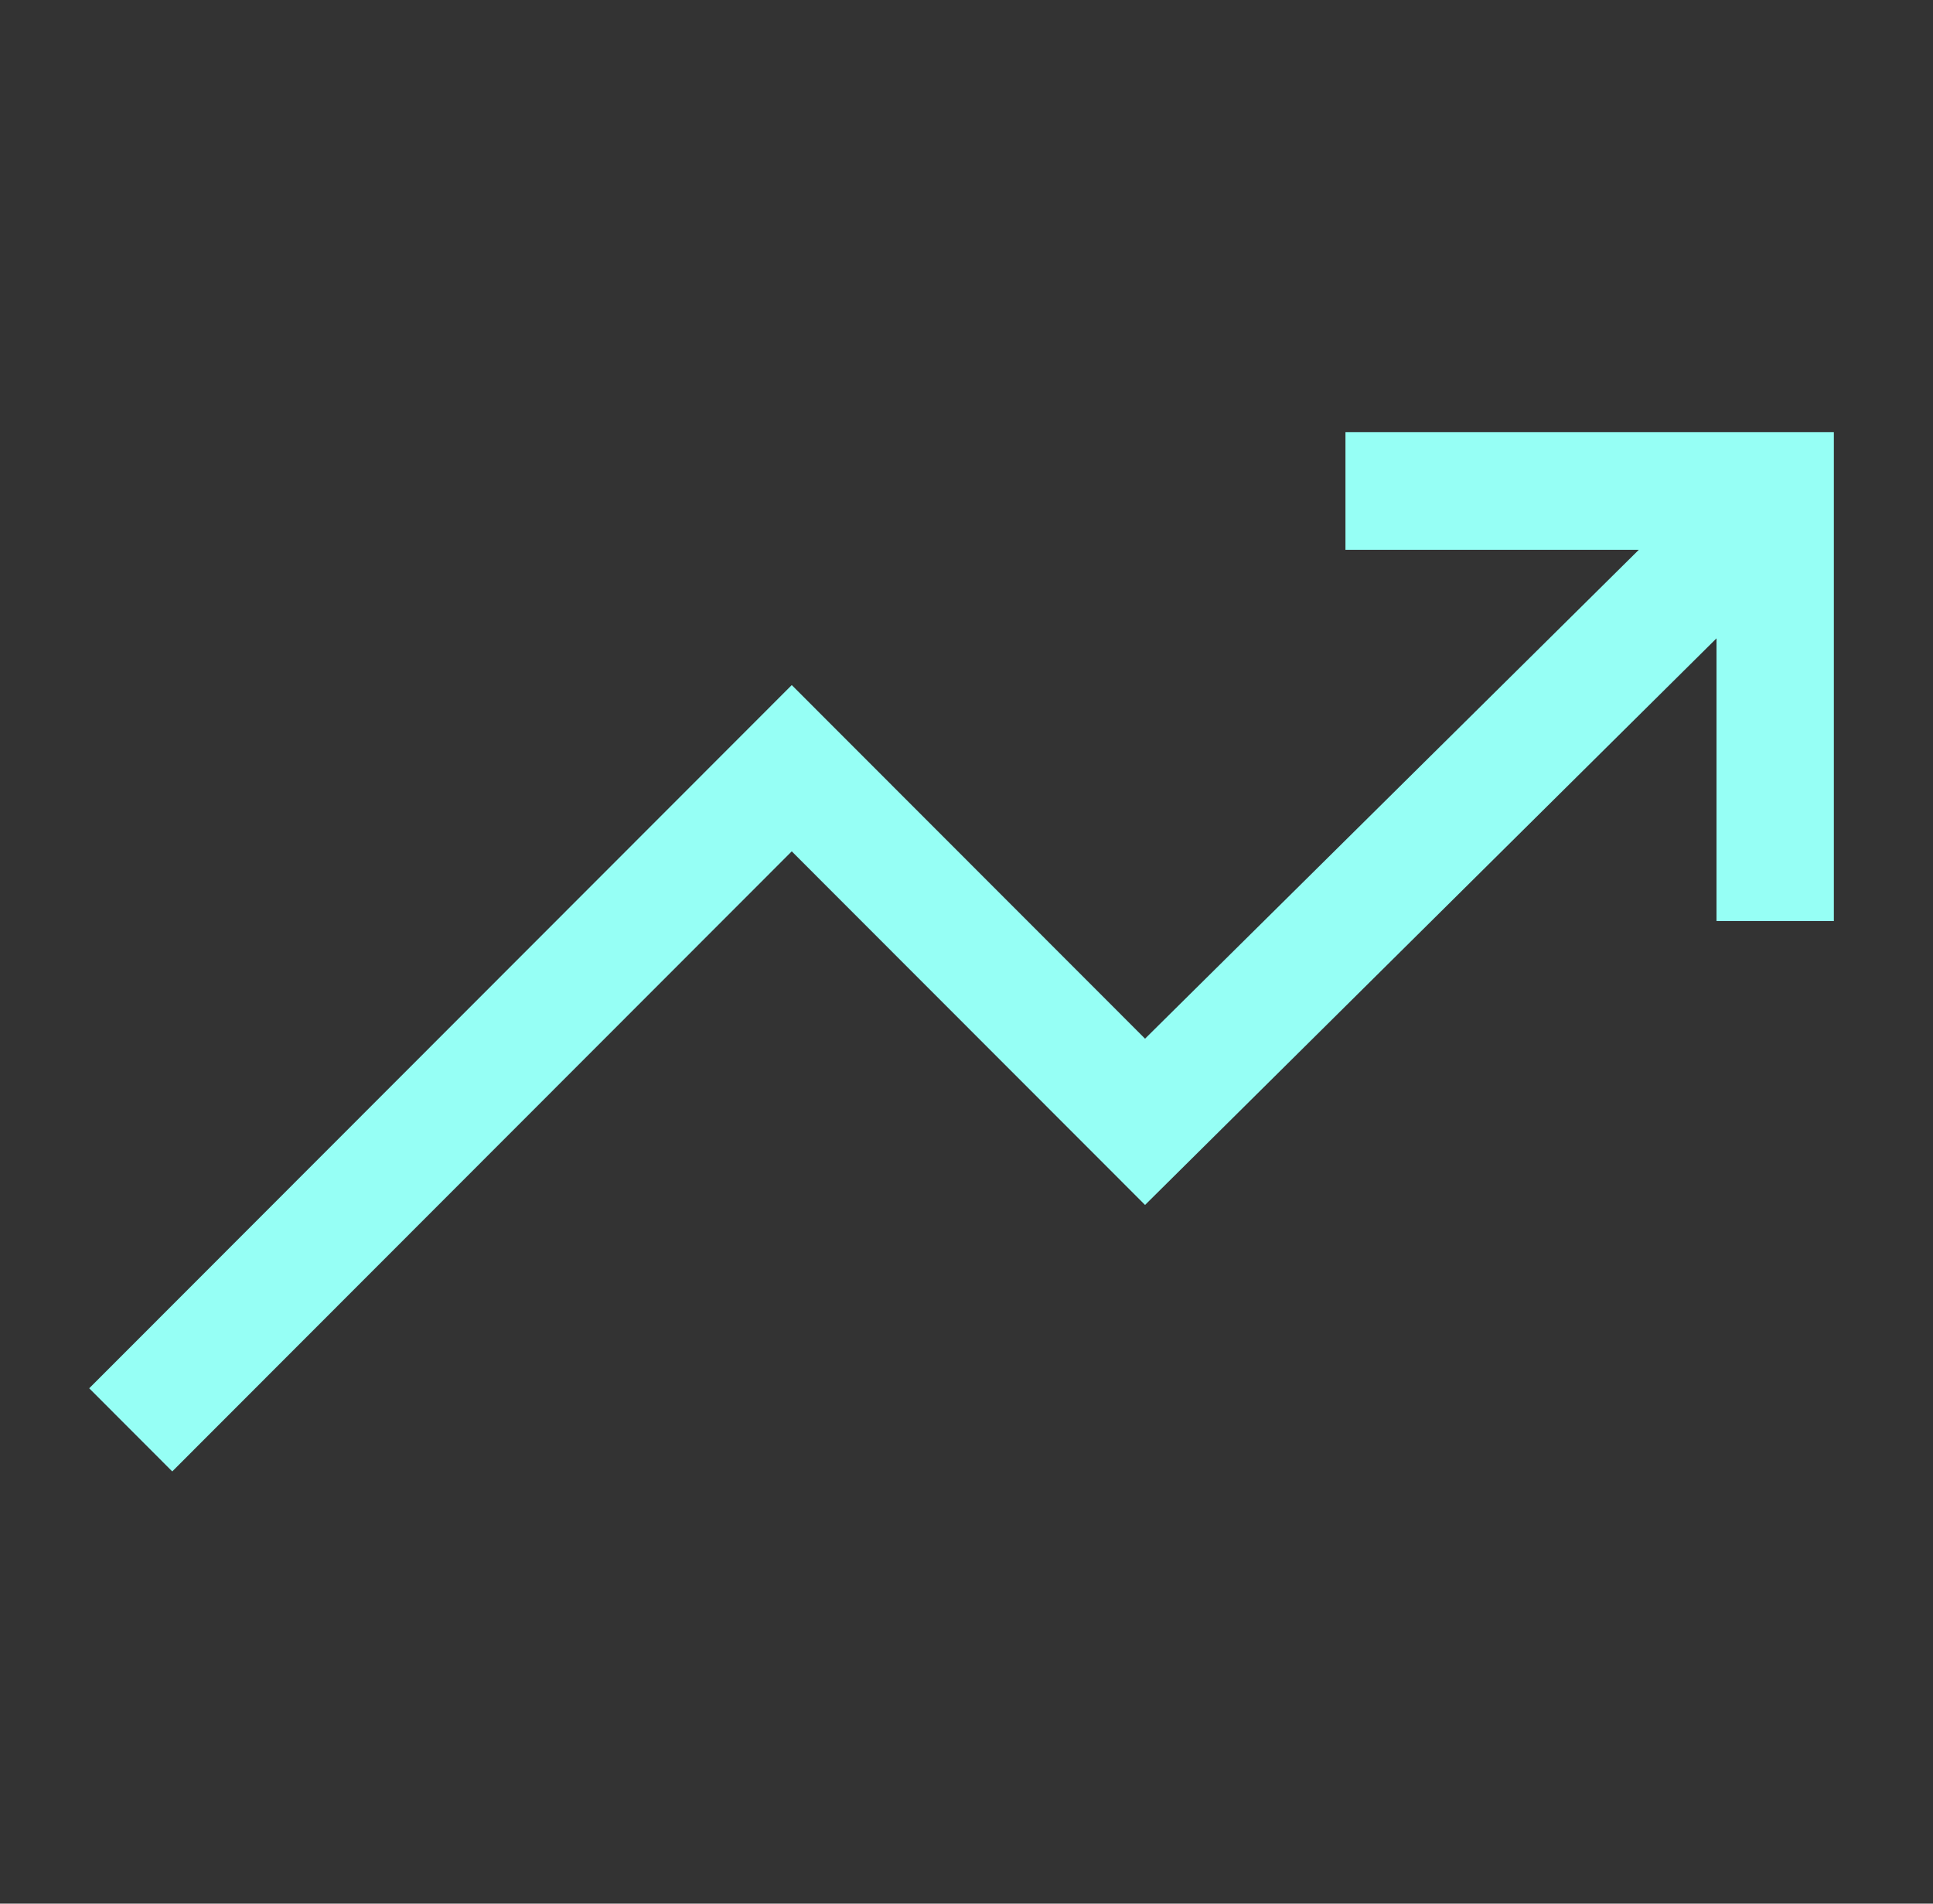 <svg width="65" height="64" viewBox="0 0 65 64" fill="none" xmlns="http://www.w3.org/2000/svg">
<rect x="0" y="0" width="65" height="64" fill="#333333" stroke="none"/>
<path fill-rule="evenodd" clip-rule="evenodd" d="M57.72 30.966H61.666V14.531H45.243V18.485H55.107L38.504 34.92L26.624 23.032L3 46.674L5.792 49.469L26.624 28.622L38.504 40.51L57.72 21.461V30.965V30.966Z" fill="#96FFF5"/>
</svg>
